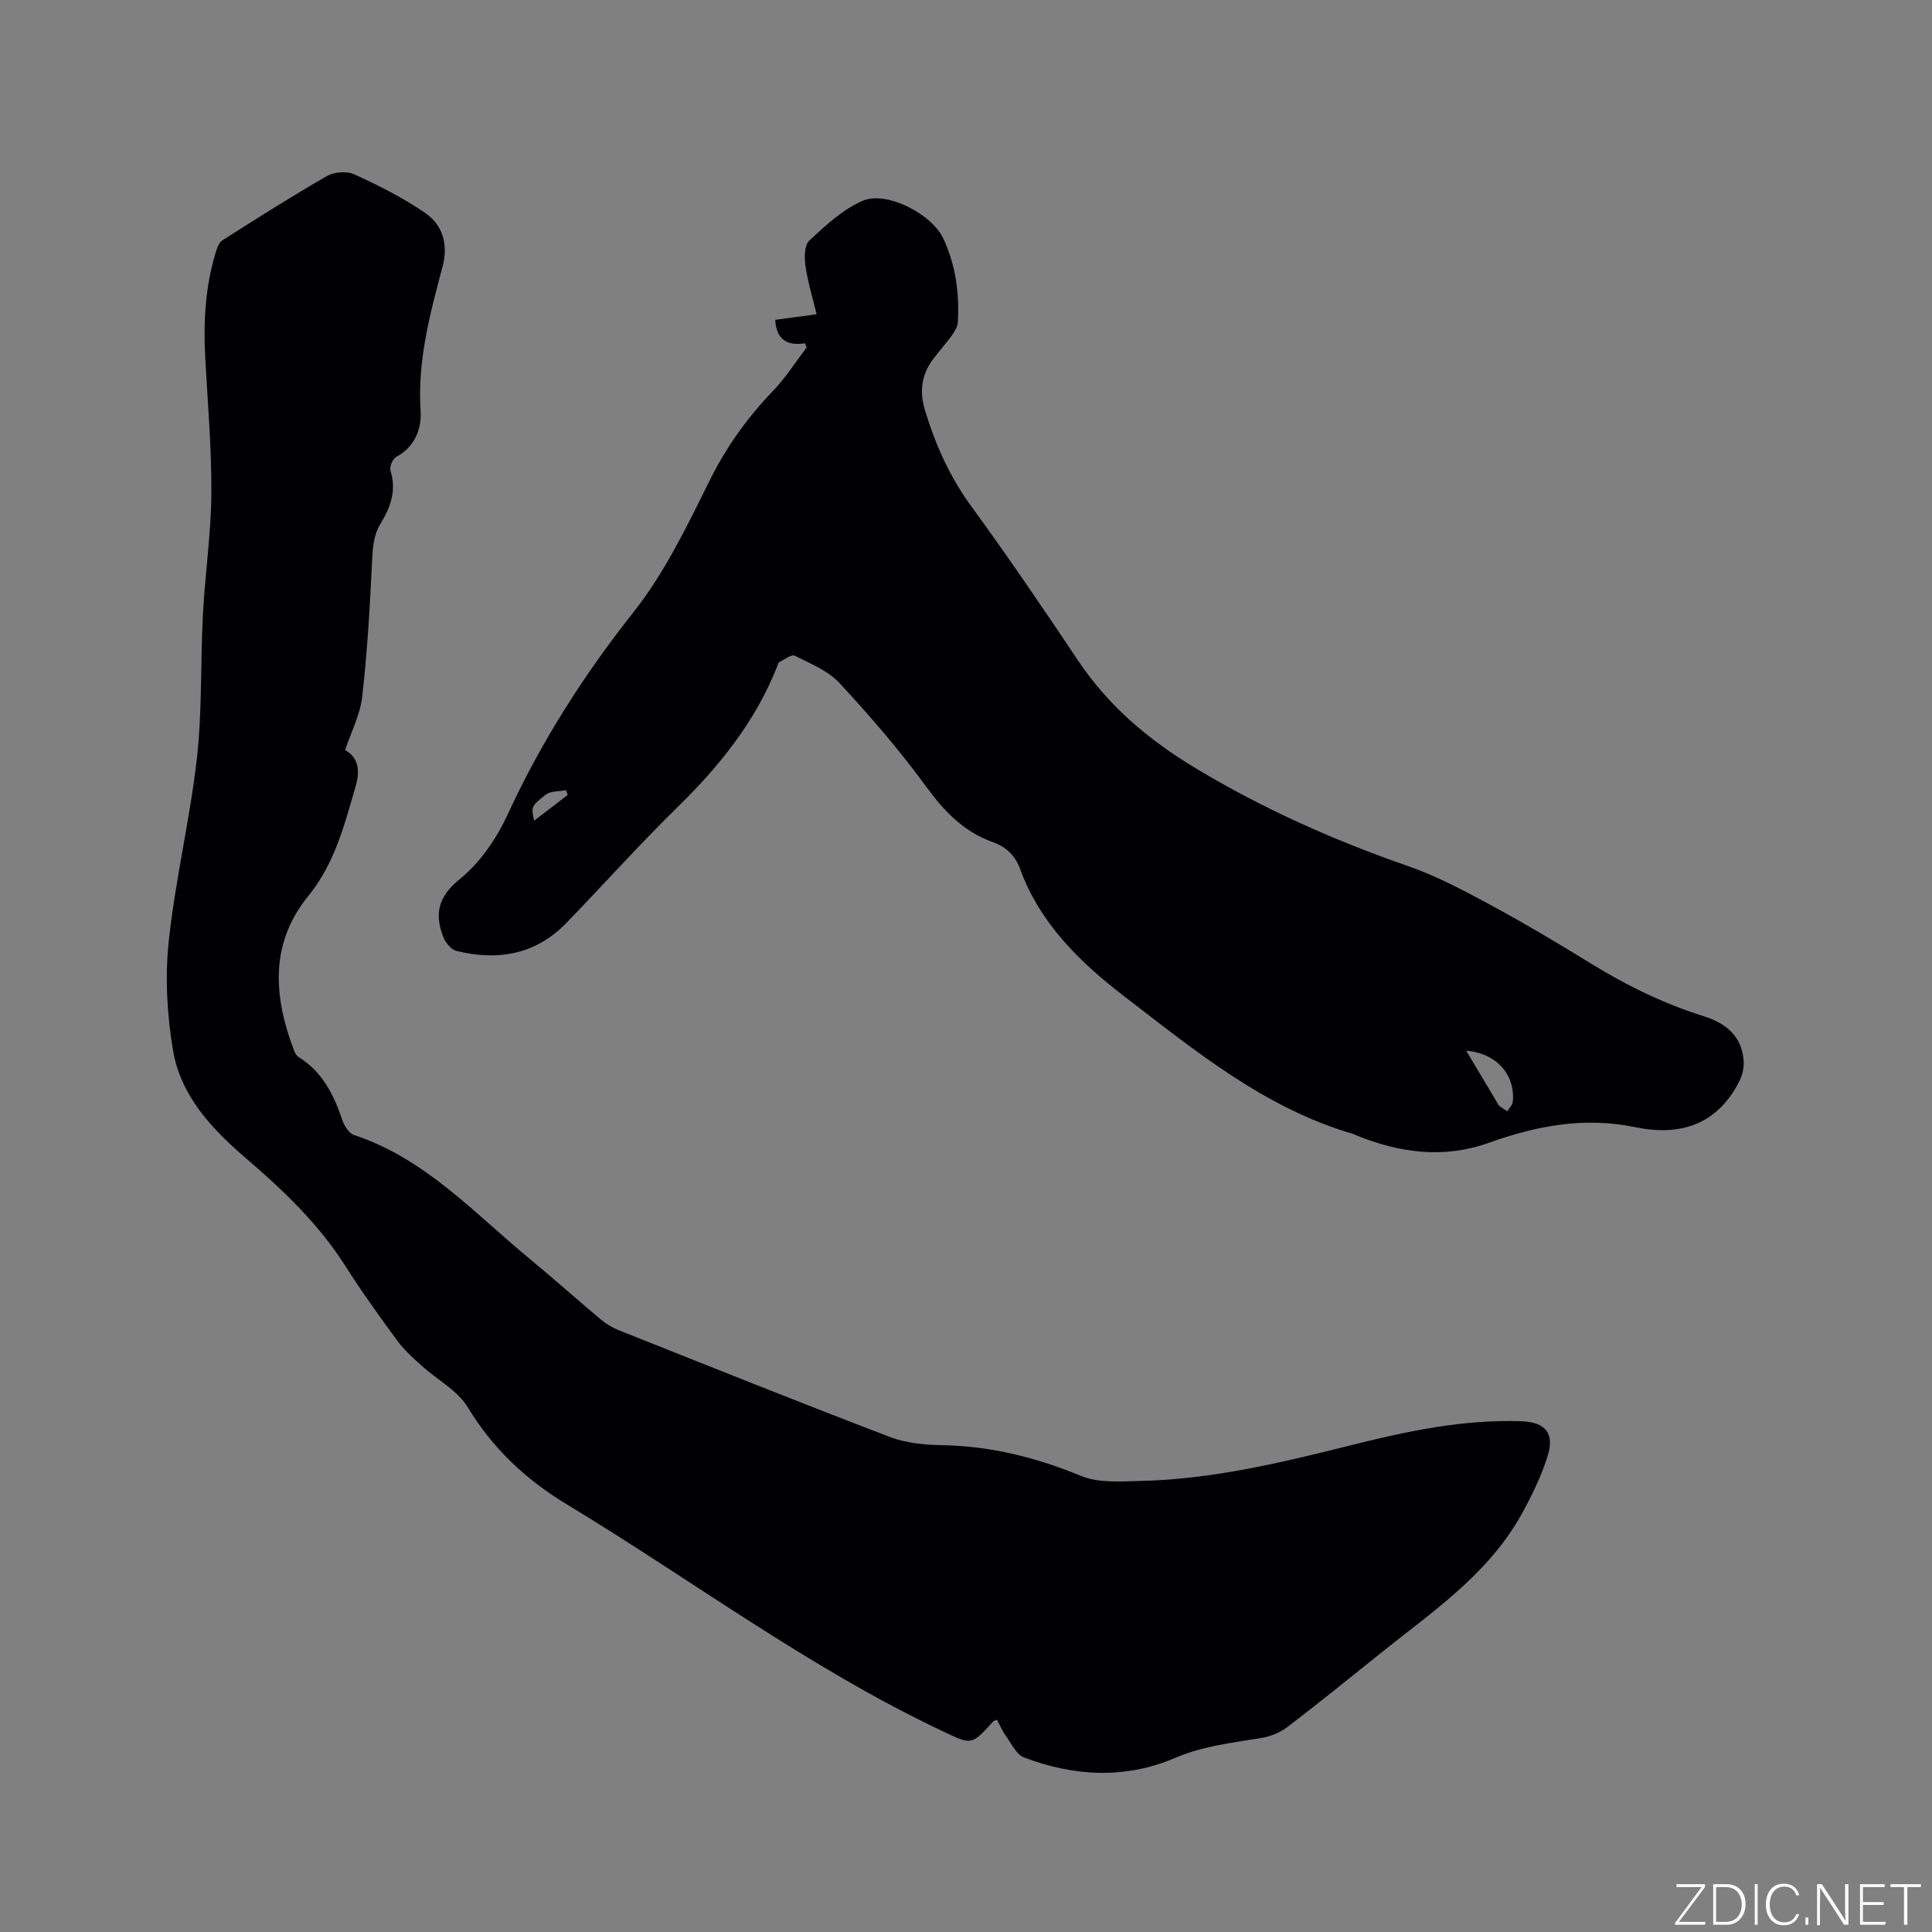<svg enable-background="new 0 0 400 400" viewBox="0 0 400 400" xmlns="http://www.w3.org/2000/svg"><rect x="0" y="0" width="400" height="400" fill="#808080" stroke="none"/><g fill="#fafbfc"><path d="m346.9 398 5.4-7.3h-5.2v-.6h5.9v.6l-5.4 7.2h5.5l-.1.6h-6.2v-.5z"/><path d="m354.7 390.1h2.8c2.3 0 3.9 1.6 3.9 4.1s-1.6 4.3-3.9 4.3h-2.8zm.6 7.8h2c2.2 0 3.3-1.6 3.3-3.6 0-1.8-1-3.6-3.3-3.6h-2z"/><path d="m363.9 390.1v8.4h-.6v-8.4z"/><path d="m372.5 396.3c-.4 1.3-1.4 2.3-3.2 2.3-2.4 0-3.7-1.9-3.7-4.3 0-2.3 1.2-4.3 3.7-4.3 1.8 0 2.9 1 3.2 2.4h-.6c-.4-1.1-1.1-1.8-2.5-1.8-2.1 0-3 1.9-3 3.7s.9 3.7 3 3.7c1.4 0 2.1-.7 2.5-1.7z"/><path d="m373.8 398.5v-1.5h.6v1.5z"/><path d="m376.2 398.5v-8.4h1c1.3 2 4.4 6.7 4.9 7.6-.1-1.2-.1-2.4-.1-3.8v-3.8h.7v8.4h-.9c-1.2-1.9-4.4-6.8-5-7.7.1 1.1 0 2.3 0 3.9v3.9h-.6z"/><path d="m390 394.4h-4.3v3.5h4.7l-.1.6h-5.2v-8.4h5.1v.6h-4.5v3.1h4.3z"/><path d="m394.2 390.7h-2.8v-.6h6.3v.6h-2.8v7.8h-.7z"/></g><path d="m71.45 155.3c2.97 1.62 3.02 4.63 2.21 7.39-2.33 7.98-4.32 16.05-9.83 22.81-8.07 9.91-7.19 20.97-2.89 32.16.18.47.53.97.94 1.23 4.89 3.05 7.24 7.79 9 13.02.4 1.19 1.36 2.73 2.41 3.08 14.74 4.86 24.89 16.17 36.35 25.62 4.99 4.11 9.81 8.44 14.77 12.59 1.11.93 2.43 1.71 3.78 2.24 18.69 7.43 37.35 14.93 56.14 22.1 3.36 1.28 7.24 1.6 10.9 1.67 10 .21 19.36 2.55 28.6 6.37 3.6 1.49 8.11 1.13 12.19 1.04 15.04-.33 29.55-3.86 44.06-7.49 11.42-2.86 22.93-5.28 34.82-4.88 5.03.17 7.05 2.43 5.49 7.31-1.33 4.18-3.29 8.21-5.43 12.05-6.97 12.52-18.7 20.27-29.48 28.95-6.28 5.05-12.54 10.12-18.95 15.01-1.51 1.15-3.51 1.95-5.39 2.26-6.03 1-12.03 1.64-17.83 4.12-10.3 4.42-20.94 3.86-31.29-.09-1.63-.62-2.66-2.95-3.84-4.58-.71-.99-1.18-2.15-1.75-3.21-.43.17-.67.19-.79.33-4.59 5.07-4.49 4.85-10.55 1.99-27.52-13-51.84-31.28-77.74-46.93-8.56-5.18-15.32-11.56-20.52-20.12-2.13-3.5-6.36-5.7-9.54-8.59-1.78-1.61-3.62-3.25-5.03-5.17-3.7-5.04-7.36-10.12-10.71-15.4-5.53-8.72-12.87-15.73-20.61-22.36-7.14-6.13-13.56-12.96-15.14-22.46-1.22-7.34-1.65-15.04-.87-22.42 1.35-12.72 4.4-25.26 5.84-37.98 1.11-9.87.72-19.89 1.25-29.84.44-8.36 1.69-16.69 1.74-25.04.06-9.41-.78-18.84-1.28-28.25-.38-7.24.03-14.4 2.13-21.39.29-.97.68-2.2 1.43-2.68 7.13-4.54 14.27-9.07 21.59-13.28 1.51-.87 4.13-1.11 5.67-.41 5.05 2.31 10.09 4.83 14.66 7.97 3.73 2.56 4.91 6.54 3.64 11.27-2.59 9.7-5.19 19.39-4.52 29.68.24 3.71-1.12 7.5-5.04 9.6-.74.4-1.45 2.07-1.2 2.85 1.28 4.04.05 7.54-1.99 10.86-1.7 2.77-1.7 5.72-1.86 8.82-.45 9.08-.97 18.17-2.01 27.19-.43 3.69-2.27 7.21-3.53 10.99z" fill="#010104"/><path d="m166.65 71.08c-3.72.56-5.91-.78-6.15-4.86 2.73-.37 5.5-.75 8.57-1.16-.82-3.4-1.82-6.63-2.3-9.94-.25-1.74-.26-4.33.77-5.29 3.36-3.13 6.92-6.45 11.04-8.25 4.94-2.17 14.39 2.77 16.73 7.81 2.55 5.5 3.36 11.35 2.99 17.35-.06.95-.68 1.94-1.27 2.76-1.24 1.72-2.68 3.28-3.93 4.99-2.35 3.21-2.76 6.59-1.58 10.5 2.17 7.15 5.14 13.76 9.59 19.86 7.62 10.44 14.89 21.13 22.07 31.88 6.33 9.46 14.64 16.47 24.36 22.32 13.95 8.4 28.65 14.94 44 20.27 5.85 2.03 11.41 4.99 16.88 7.94 7.17 3.88 14.19 8.05 21.13 12.33 7.34 4.52 15.02 8.24 23.25 10.83 4.61 1.45 7.9 4.19 8.21 9.33.09 1.43-.34 3.06-1.02 4.35-4.61 8.84-12.26 11.18-21.44 9.27-10.46-2.18-20.44-.3-30.2 3.2-9.46 3.39-18.52 2.13-27.52-1.5-.2-.08-.37-.21-.58-.27-18.38-5.33-32.9-17.32-47.61-28.62-8.97-6.89-17.35-15.01-21.43-26.25-.99-2.74-2.85-4.58-5.63-5.57-6.02-2.13-10.07-6.36-13.82-11.49-5.48-7.51-11.6-14.6-17.93-21.43-2.38-2.57-6.03-4.05-9.28-5.68-.68-.34-2.14.8-3.2 1.33-.22.11-.31.54-.42.83-4.48 11.35-11.86 20.57-20.51 29.04-7.94 7.78-15.38 16.08-23.11 24.08-6.38 6.6-14.22 7.96-22.82 5.83-1.08-.27-2.24-1.68-2.69-2.82-1.88-4.82-1.13-8.39 3.45-12.09 4.19-3.39 7.59-8.41 9.88-13.38 6.92-15.02 15.72-28.8 25.93-41.71 6.71-8.48 11.27-18.15 16.03-27.7 3.4-6.82 7.74-12.81 13-18.29 2.6-2.7 4.63-5.94 6.92-8.94-.11-.28-.23-.57-.36-.86zm136.91 146.46c2.24 3.75 4.3 7.19 6.35 10.63.16.27.28.6.51.79.52.41 1.1.75 1.65 1.12.4-.66 1.08-1.29 1.14-1.97.54-5.64-3.41-10.07-9.65-10.57zm-186.04-52.94c-.11-.34-.22-.68-.33-1.01-1.42.29-3.17.14-4.2.94-3.11 2.41-3.02 2.58-2.39 5.37 2.35-1.82 4.63-3.56 6.92-5.3z" fill="#010104"/></svg>